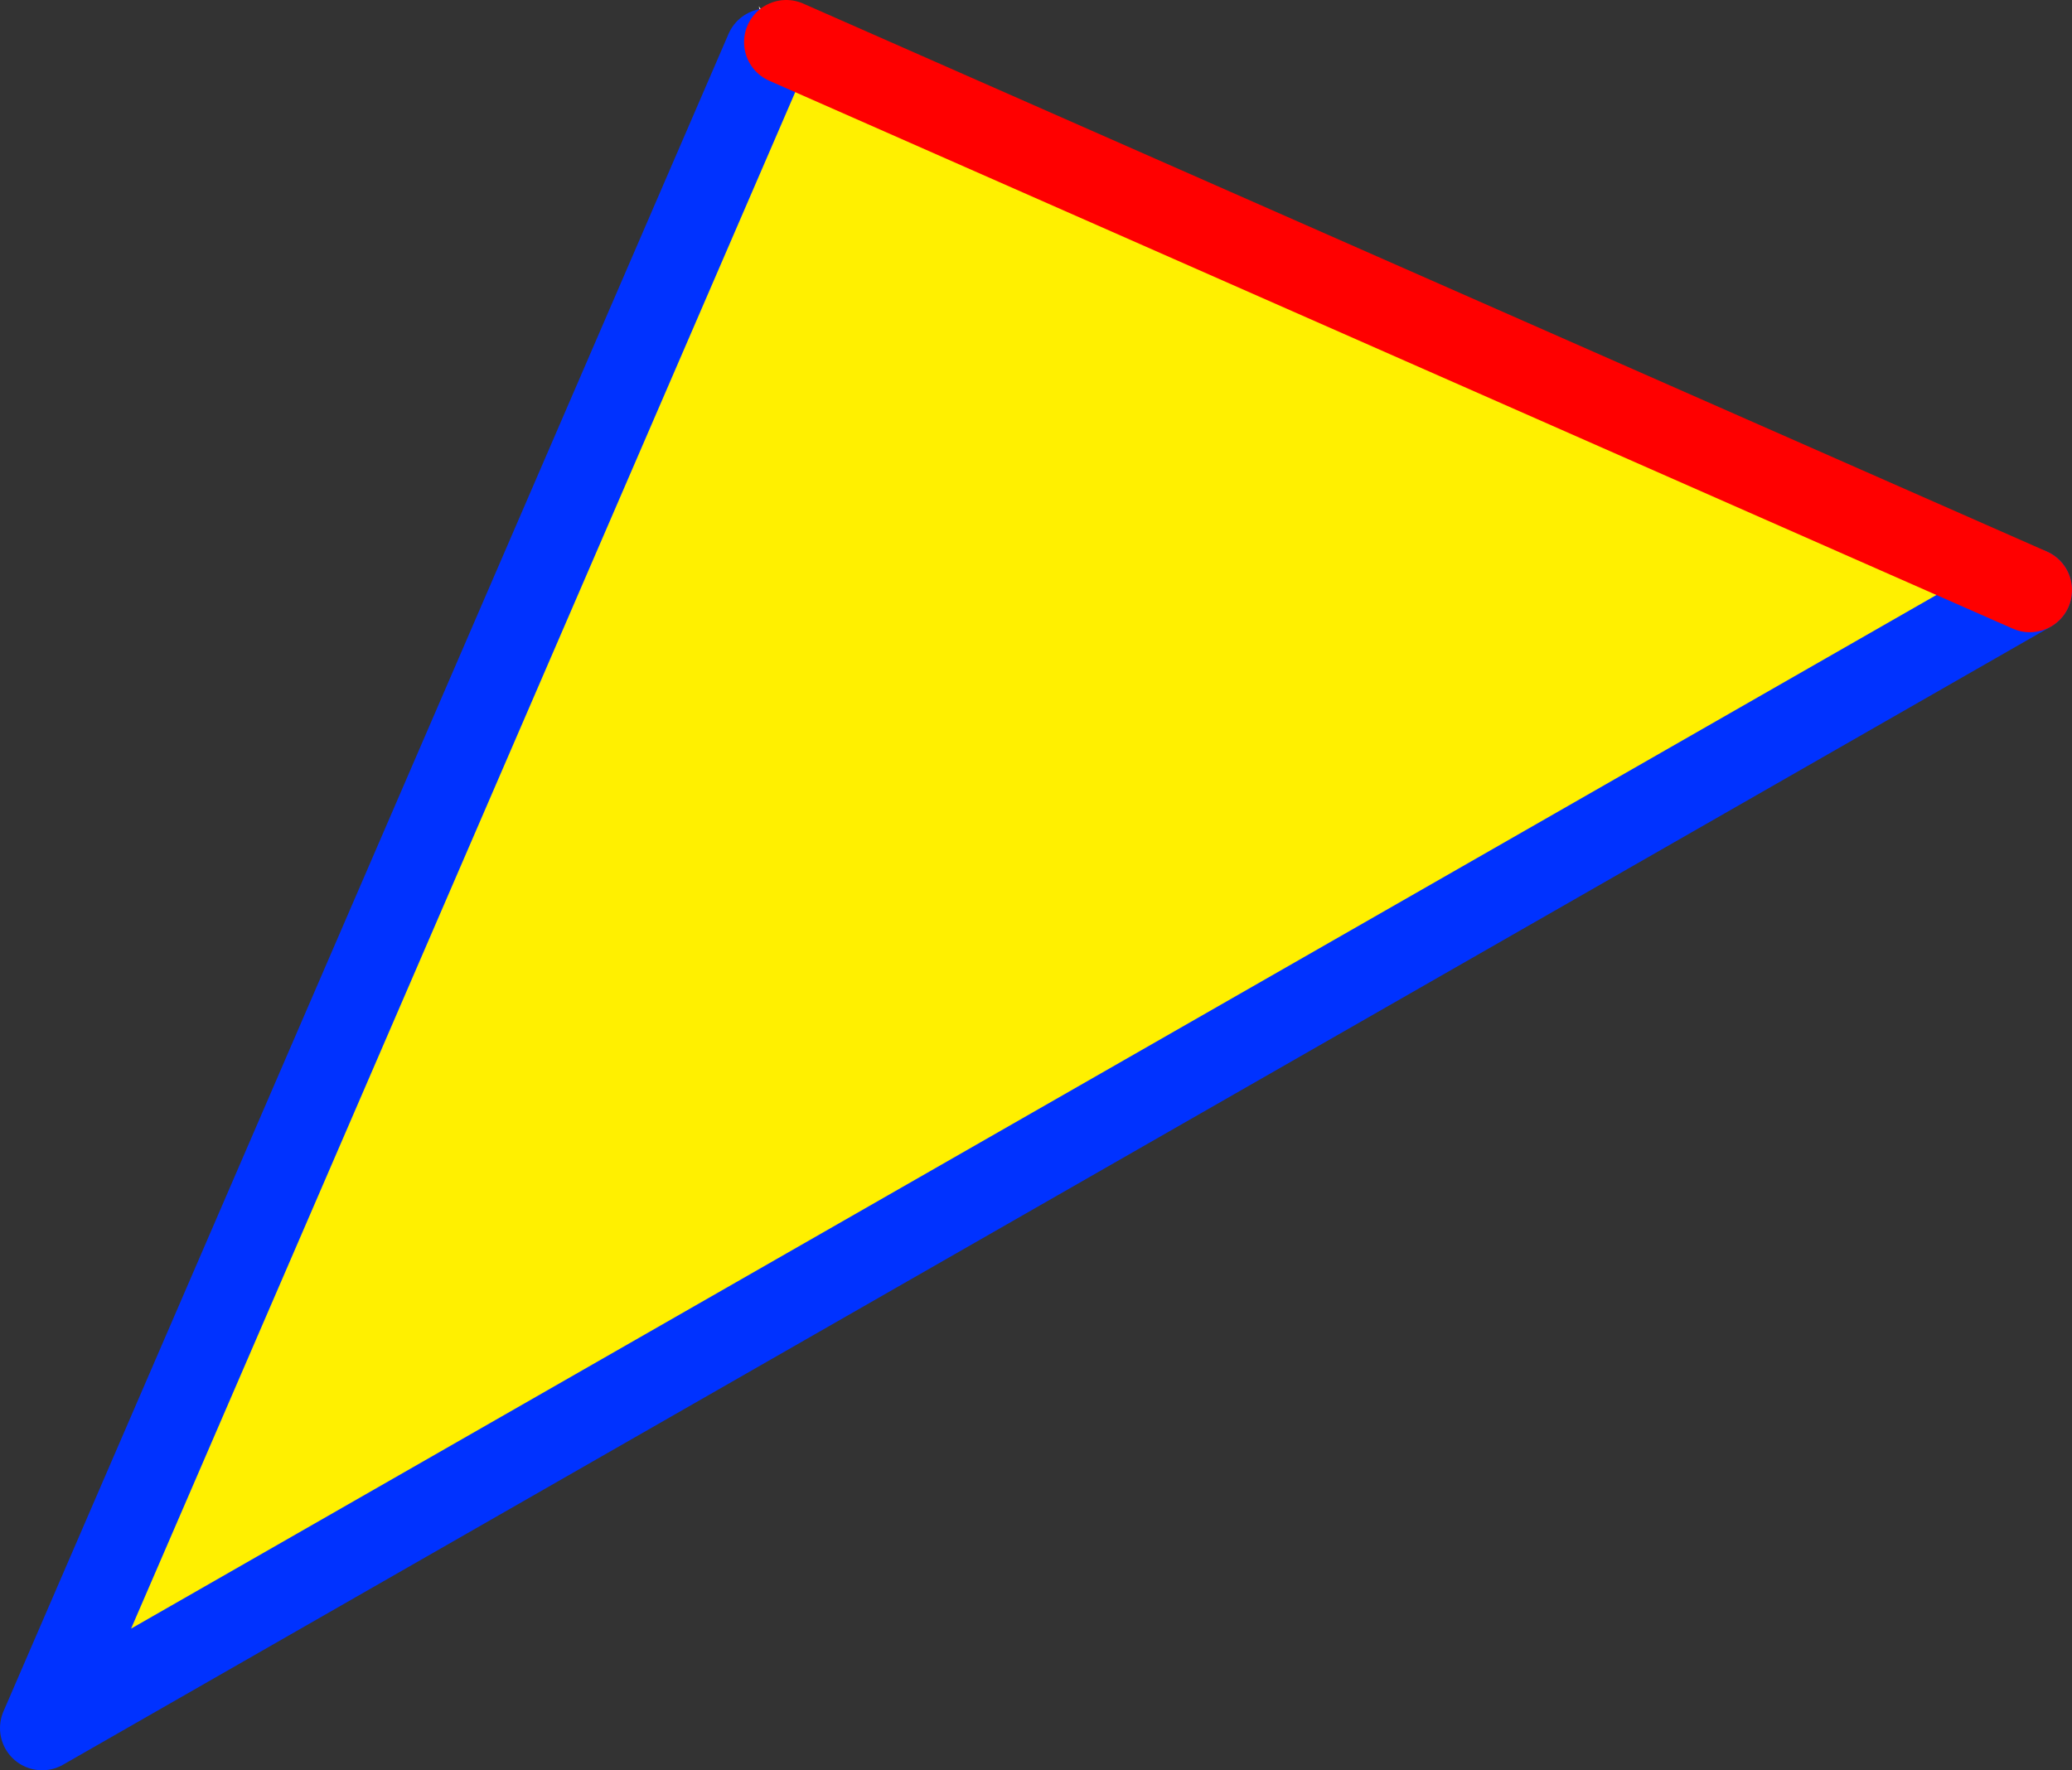 <?xml version="1.0" encoding="UTF-8" standalone="no"?>
<svg xmlns:xlink="http://www.w3.org/1999/xlink" height="42.0px" width="49.15px" xmlns="http://www.w3.org/2000/svg">
  <rect width="100%" height="100%" fill="#333333" stroke="none"/>
  <g transform="matrix(1.0, 0.0, 0.0, 1.0, -292.55, -147.65)">
    <path d="M310.75 148.85 L310.75 148.75 310.55 147.8 310.95 148.35 310.8 148.75 310.75 148.85" fill="#ffffff" fill-rule="evenodd" stroke="none"/>
    <path d="M310.75 148.85 L310.8 148.75 311.2 148.65 340.7 161.65 293.55 188.65 310.75 148.85" fill="#fff000" fill-rule="evenodd" stroke="none"/>
    <path d="M340.7 161.65 L293.55 188.65 310.75 148.85" fill="none" stroke="#0032ff" stroke-linecap="round" stroke-linejoin="round" stroke-width="2.0"/>
    <path d="M311.2 148.65 L340.7 161.65 Z" fill="none" stroke="#ff0000" stroke-linecap="round" stroke-linejoin="round" stroke-width="2.0"/>
  </g>
</svg>

